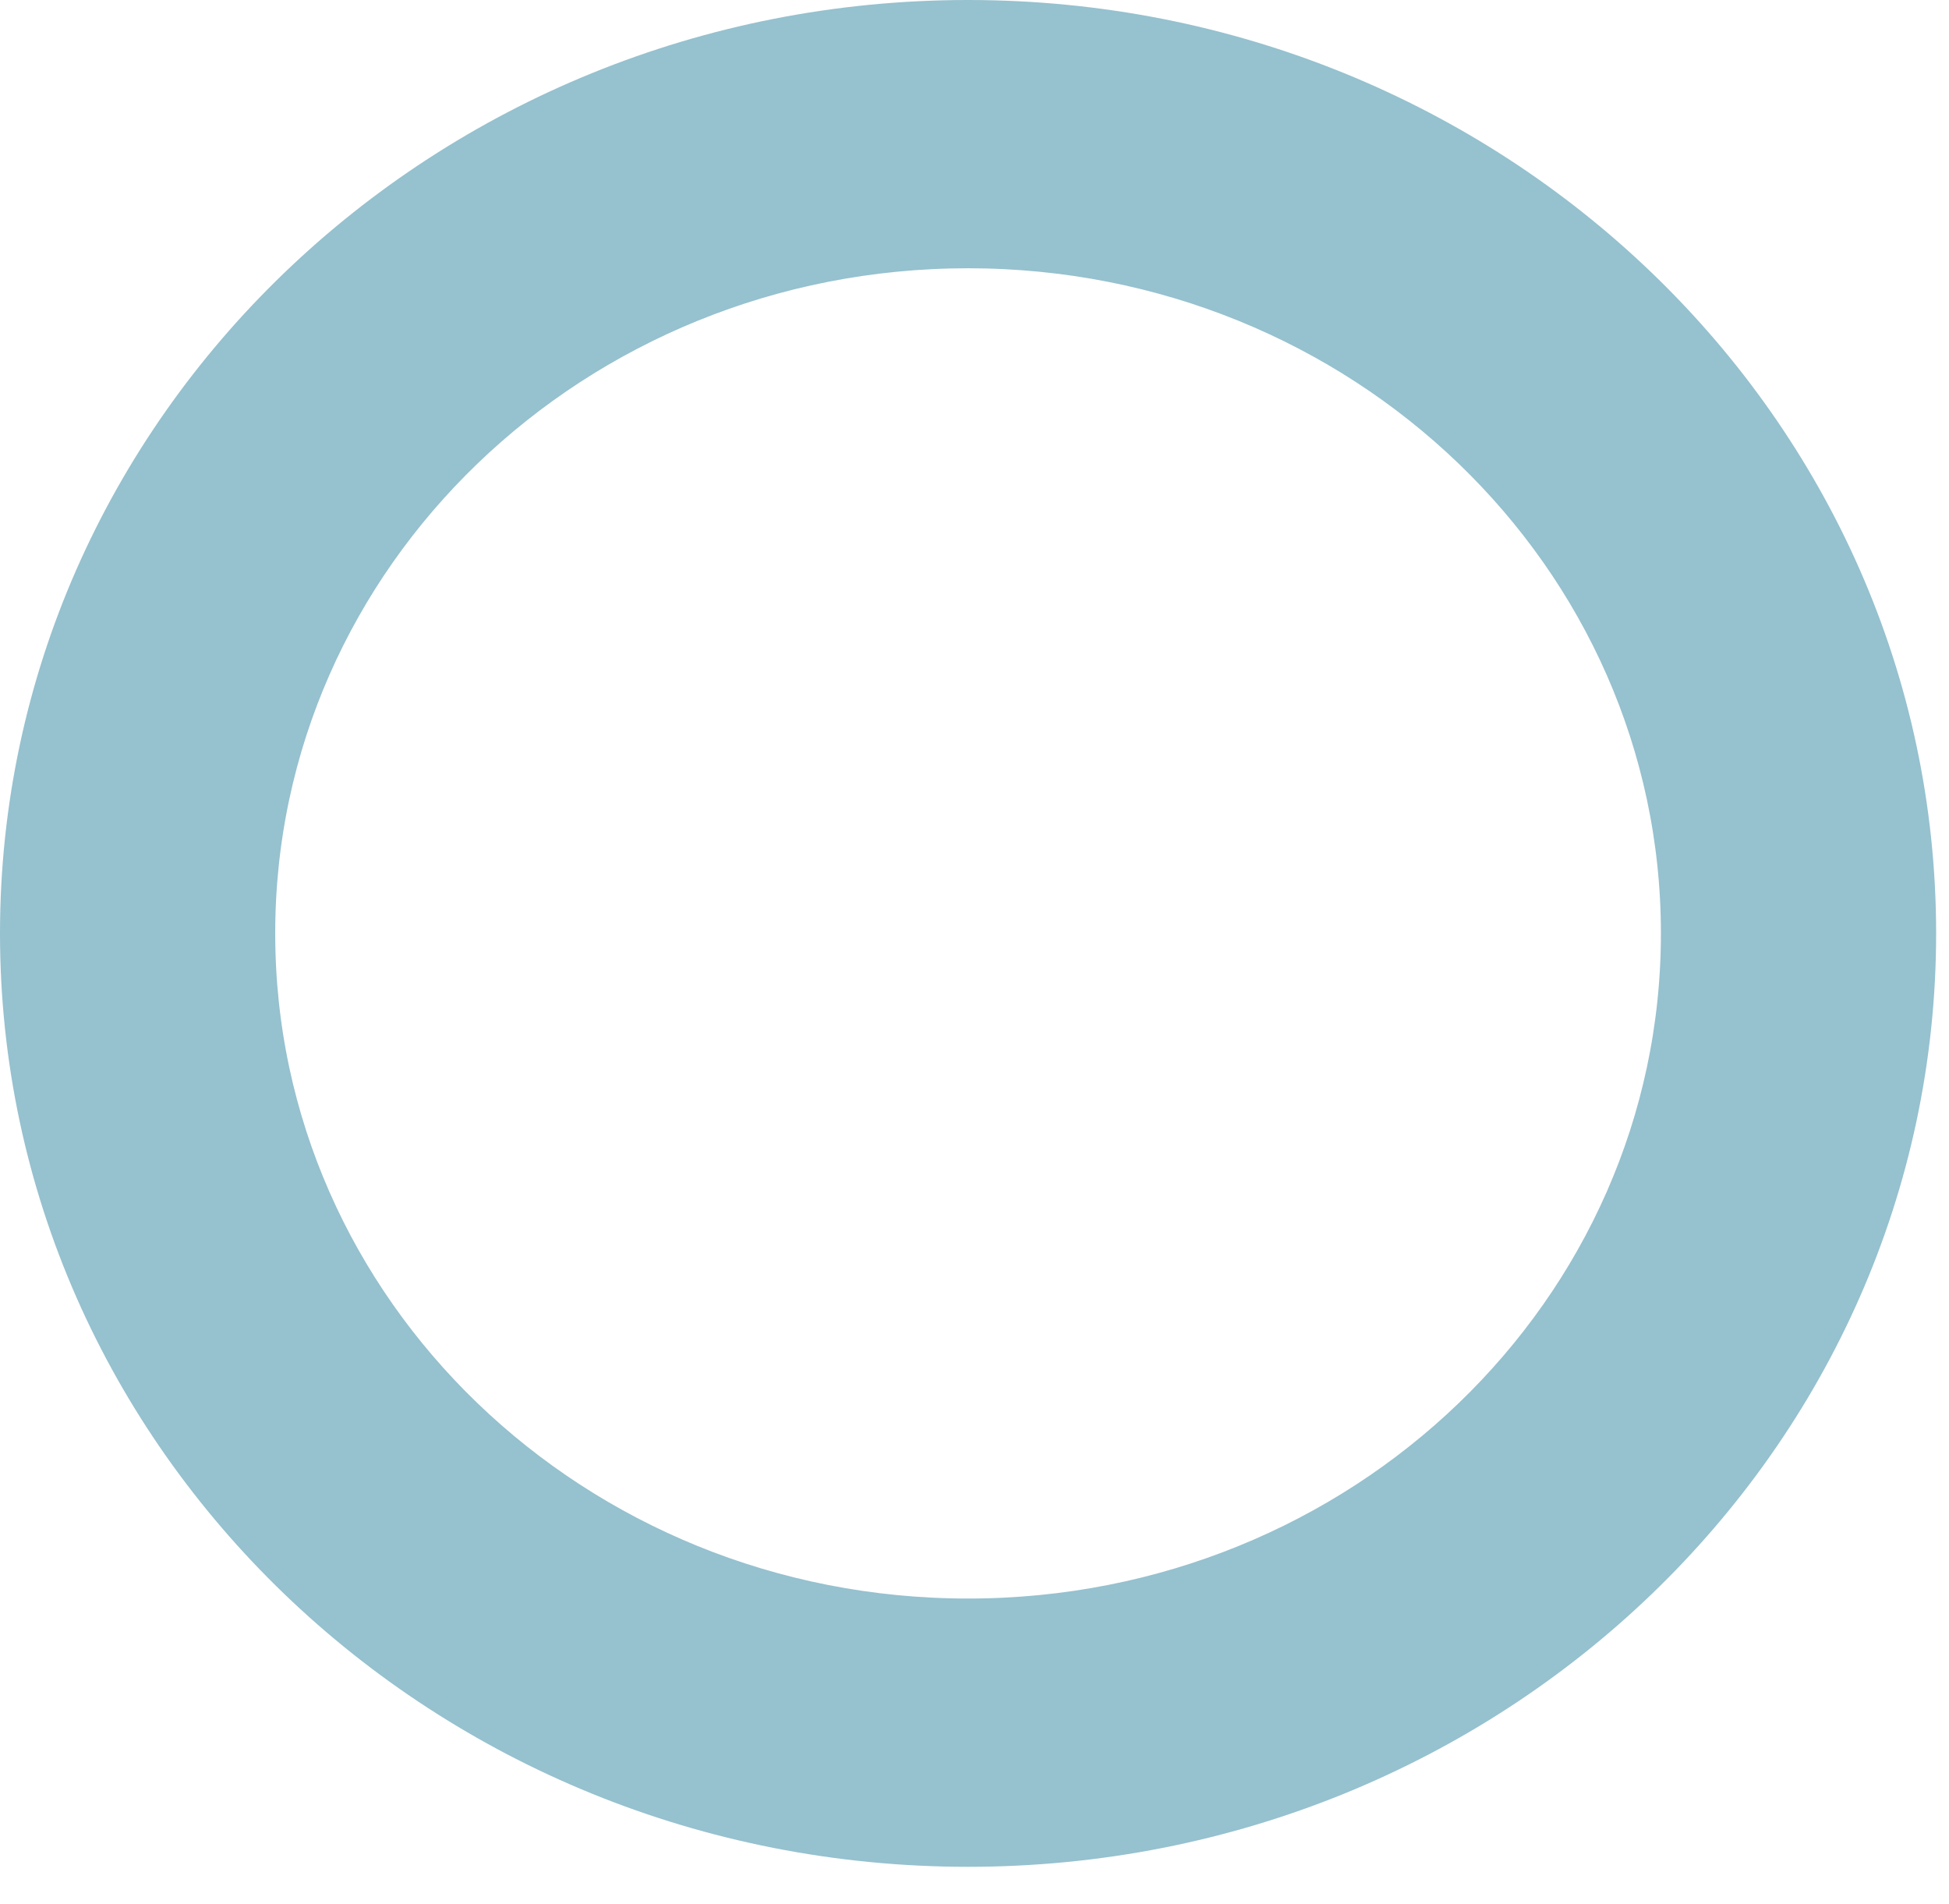 <svg width="43" height="42" viewBox="0 0 43 42" fill="none" xmlns="http://www.w3.org/2000/svg">
<path d="M21.358 1C10.12 1 1 9.777 1 20.591C1 31.405 10.12 40.182 21.358 40.182C32.595 40.182 41.716 31.405 41.716 20.591C41.716 9.777 32.595 1 21.358 1ZM21.358 36.264C12.36 36.264 5.072 29.25 5.072 20.591C5.072 11.932 12.36 4.918 21.358 4.918C30.356 4.918 37.644 11.932 37.644 20.591C37.644 29.25 30.356 36.264 21.358 36.264Z" fill="#96C1CF" stroke="#96C1CF" stroke-width="2"/>
</svg>
